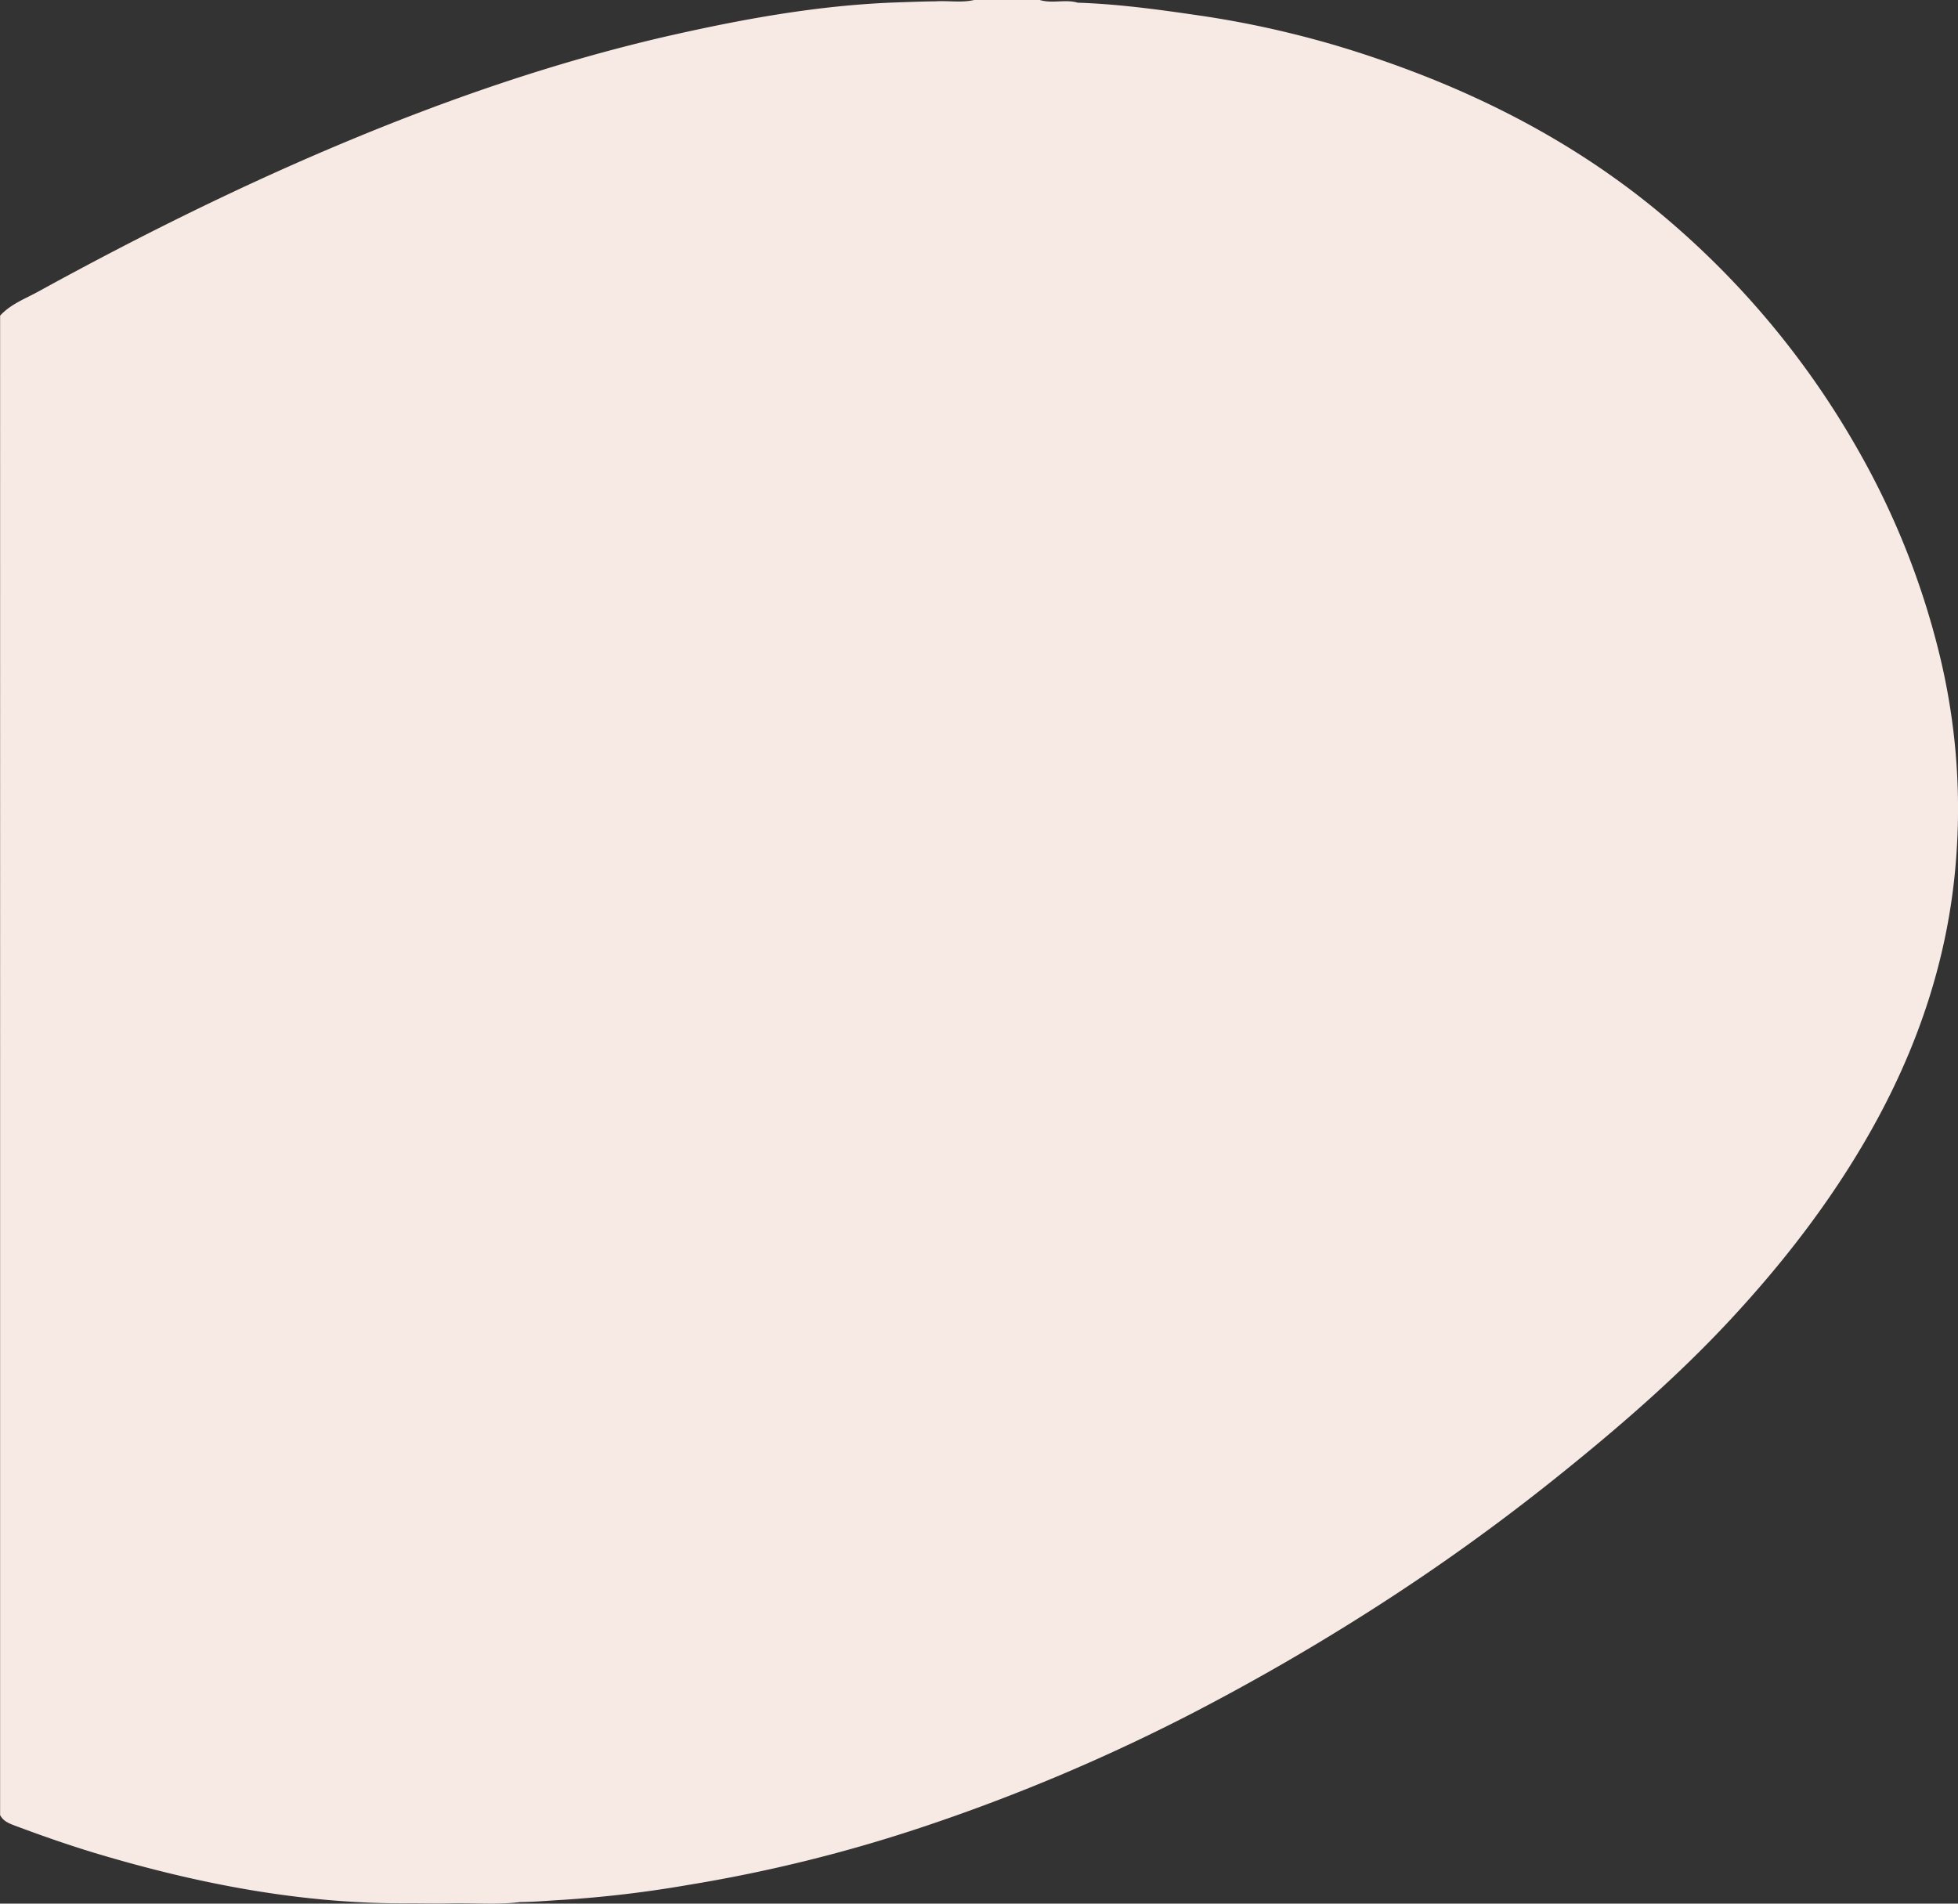 <?xml version="1.0" encoding="UTF-8"?>
<svg xmlns="http://www.w3.org/2000/svg" id="Layer_1" data-name="Layer 1" viewBox="0 0 719.33 699.34">
  <rect x="0" y="0" width="719.33" height="699.34" fill="#333333" stroke="none"/>
  <title>Fundraising</title>
  <path d="M26.05-48.89c15.24.5,30.3,2.6,45.37,4.81a362.38,362.38,0,0,1,64.16,15.59C172.84-15.84,207.5,1.87,238.07,26.86a315.48,315.48,0,0,1,74.67,88.61,290.42,290.42,0,0,1,29.68,74.24,239,239,0,0,1,6.34,75.58c-2.67,36.43-14.17,70.37-32.37,102.09-14.11,24.6-31.29,46.78-50.6,67.56C245.94,456.3,224,475.2,201.32,493.36a772.48,772.48,0,0,1-65.49,47q-31.86,20.46-65.47,38A696.21,696.21,0,0,1-30.46,621.15a553.55,553.55,0,0,1-86.77,21.47A430.42,430.42,0,0,1-163,648.06c-5.28.29-10.57.79-15.88.83-8.54,1.1-17.11.23-25.67.46-4.79.12-9.58,0-14.36,0-39.76.35-78.28-7.12-116.19-18.5-9.88-3-19.58-6.39-29.22-10-2.18-.83-4.39-1.64-5.54-3.93V66.08c3.93-4.31,9.39-6.26,14.31-9,37.06-20.35,74.9-39.13,114-55.39,37.55-15.62,75.92-28.79,115.58-38C-97.82-42.75-69.39-48-40.32-49c4.65-.15,9.29-.34,14-.39,4.8-.31,9.65.61,14.42-.52H12C16.64-48.45,21.45-50.25,26.05-48.89Z" transform="translate(369.9 49.88)" style="fill:#f7e9e4"></path>
</svg>
